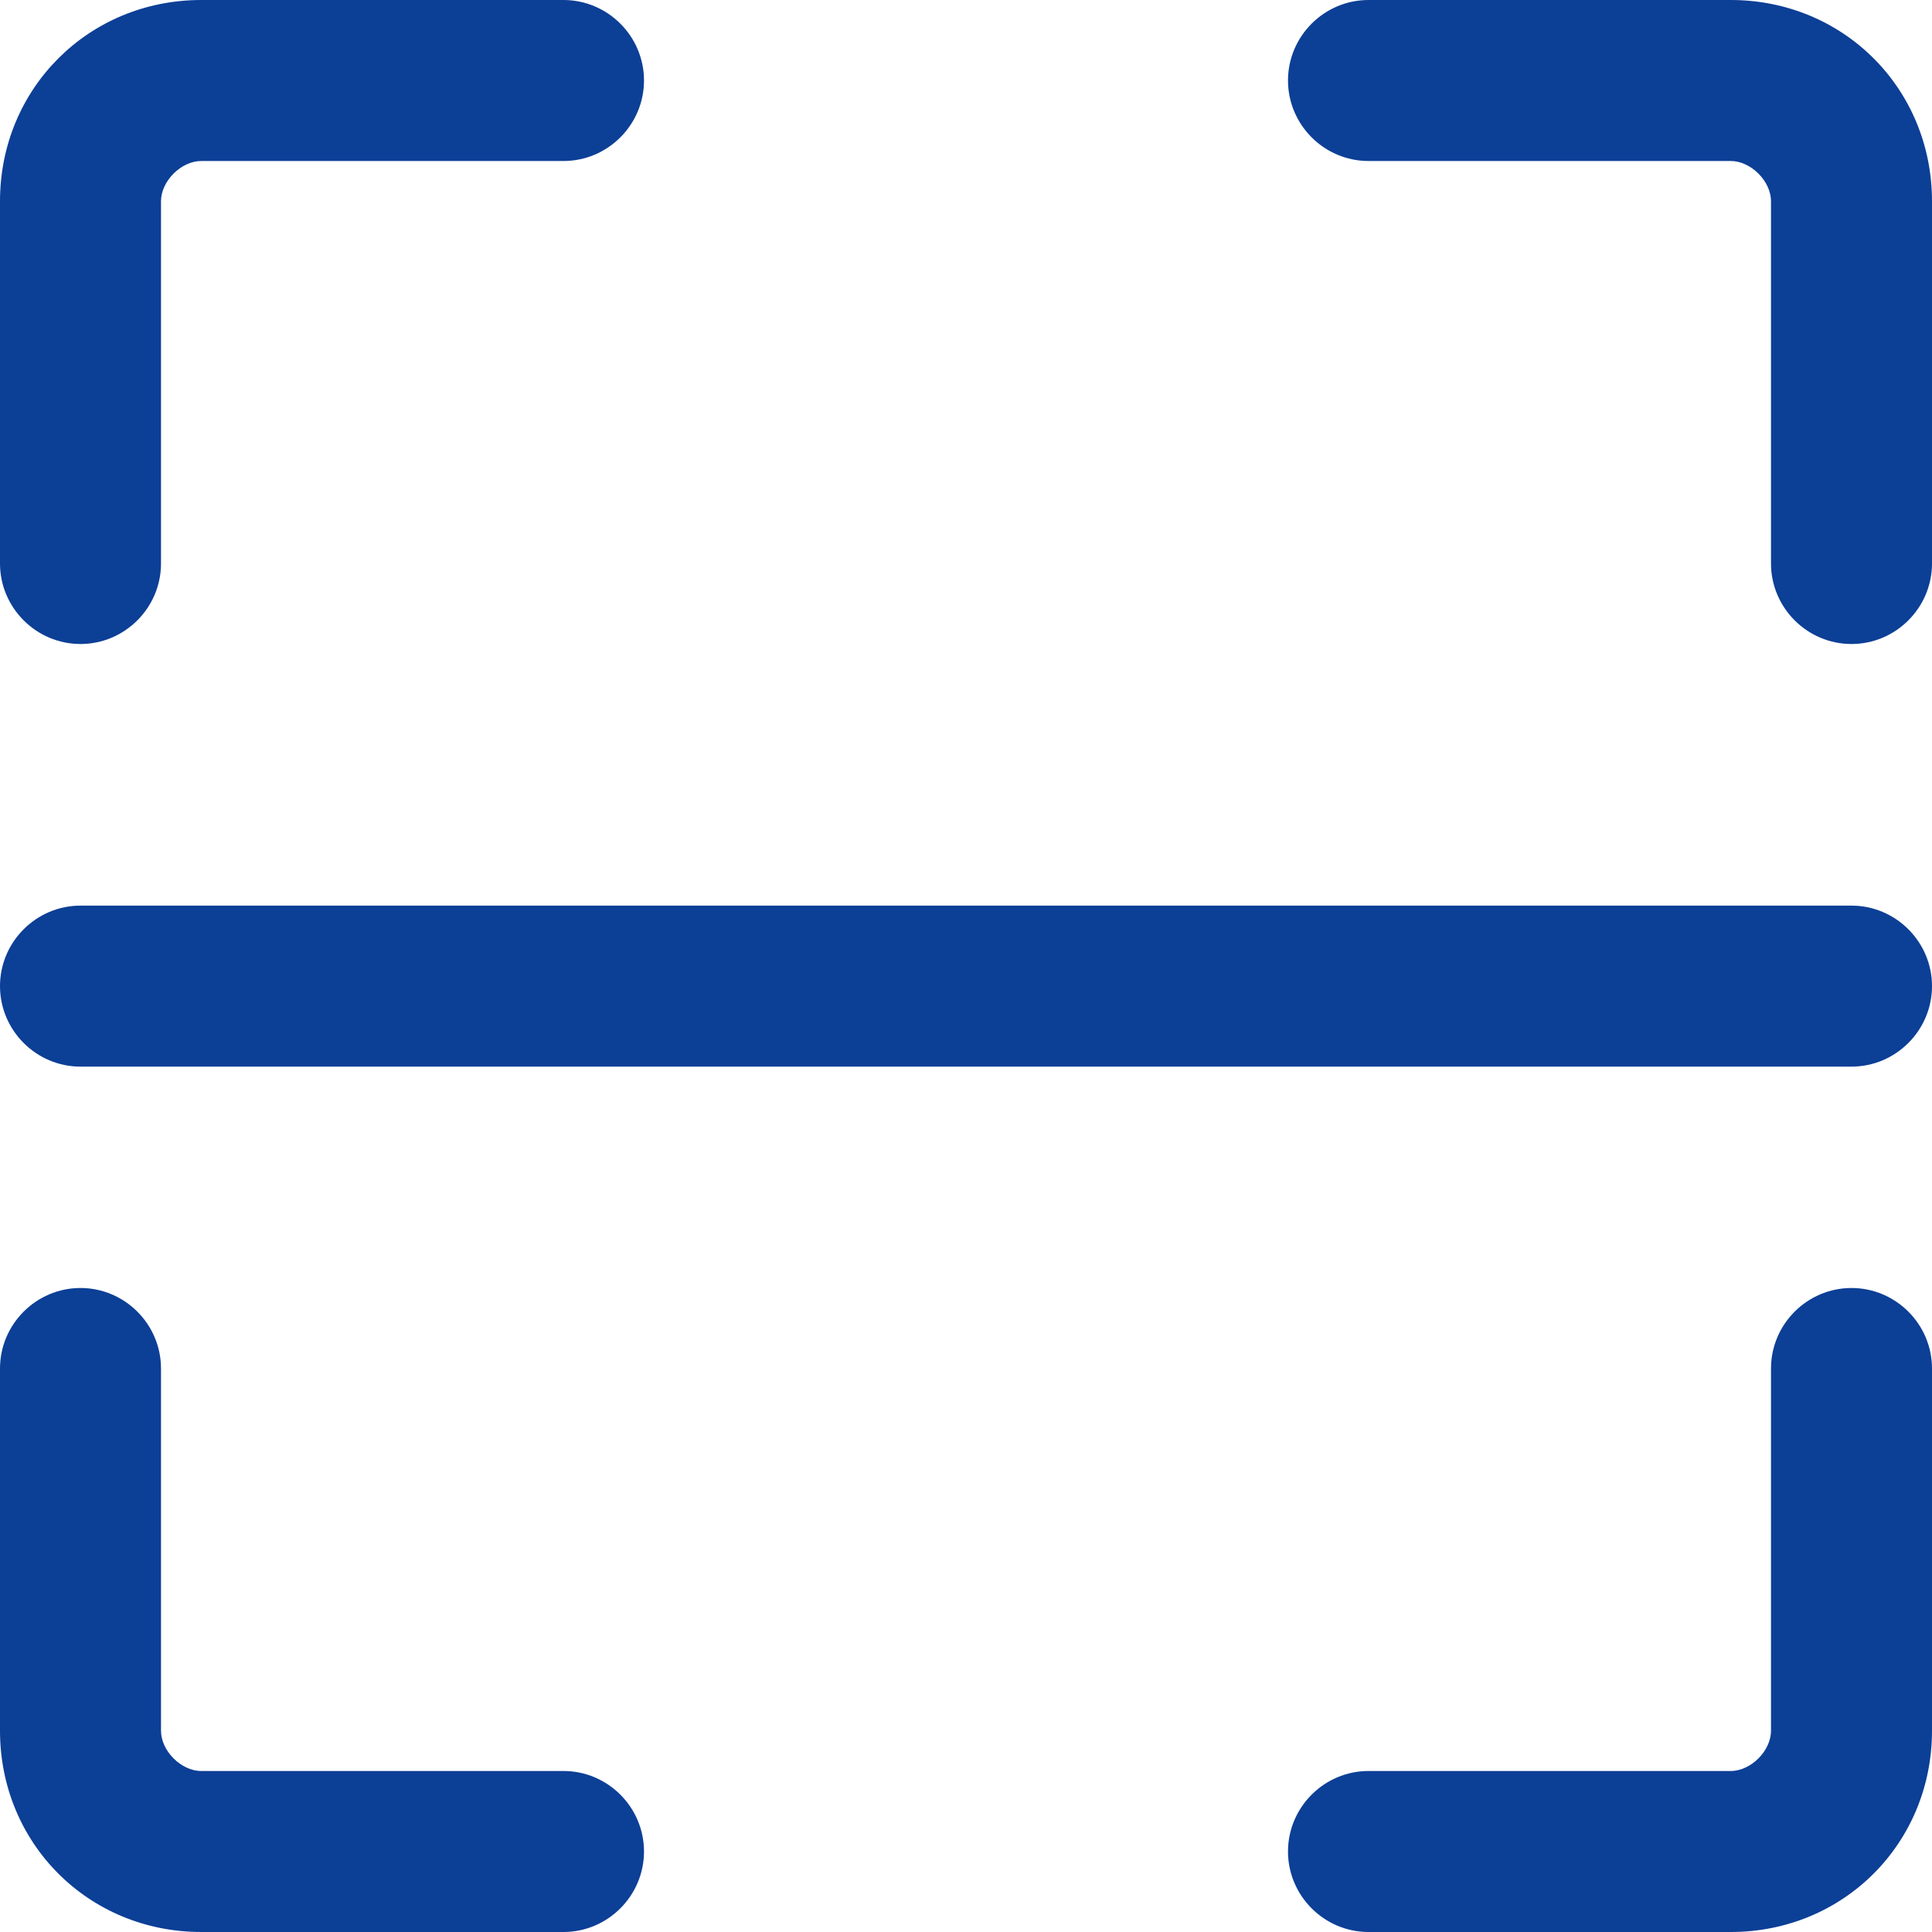 <?xml version="1.0" standalone="no"?><!DOCTYPE svg PUBLIC "-//W3C//DTD SVG 1.1//EN" "http://www.w3.org/Graphics/SVG/1.1/DTD/svg11.dtd"><svg t="1705029168615" class="icon" viewBox="0 0 1024 1024" version="1.1" xmlns="http://www.w3.org/2000/svg" p-id="6119" xmlns:xlink="http://www.w3.org/1999/xlink" width="320" height="320"><path d="M42.667 341.333c-23.467 0-42.667-19.2-42.667-42.667V106.667c0-59.733 46.933-106.667 106.667-106.667h192c23.467 0 42.667 19.2 42.667 42.667s-19.2 42.667-42.667 42.667H106.667c-10.667 0-21.333 10.667-21.333 21.333v192c0 23.467-19.2 42.667-42.667 42.667zM981.333 341.333c-23.467 0-42.667-19.2-42.667-42.667V106.667c0-10.667-10.667-21.333-21.333-21.333h-192c-23.467 0-42.667-19.2-42.667-42.667s19.2-42.667 42.667-42.667h192c59.733 0 106.667 46.933 106.667 106.667v192c0 23.467-19.2 42.667-42.667 42.667zM917.333 1024h-192c-23.467 0-42.667-19.2-42.667-42.667s19.2-42.667 42.667-42.667h192c10.667 0 21.333-10.667 21.333-21.333v-192c0-23.467 19.2-42.667 42.667-42.667s42.667 19.2 42.667 42.667v192c0 59.733-46.933 106.667-106.667 106.667zM298.667 1024H106.667c-59.733 0-106.667-46.933-106.667-106.667v-192c0-23.467 19.2-42.667 42.667-42.667s42.667 19.2 42.667 42.667v192c0 10.667 10.667 21.333 21.333 21.333h192c23.467 0 42.667 19.2 42.667 42.667s-19.2 42.667-42.667 42.667z" p-id="6120" fill="#0c3f96"></path><path d="M981.333 565.333H42.667c-23.467 0-42.667-19.2-42.667-42.667s19.2-42.667 42.667-42.667h938.667c23.467 0 42.667 19.2 42.667 42.667s-19.2 42.667-42.667 42.667z" p-id="6121" fill="#0c3f96"></path></svg>